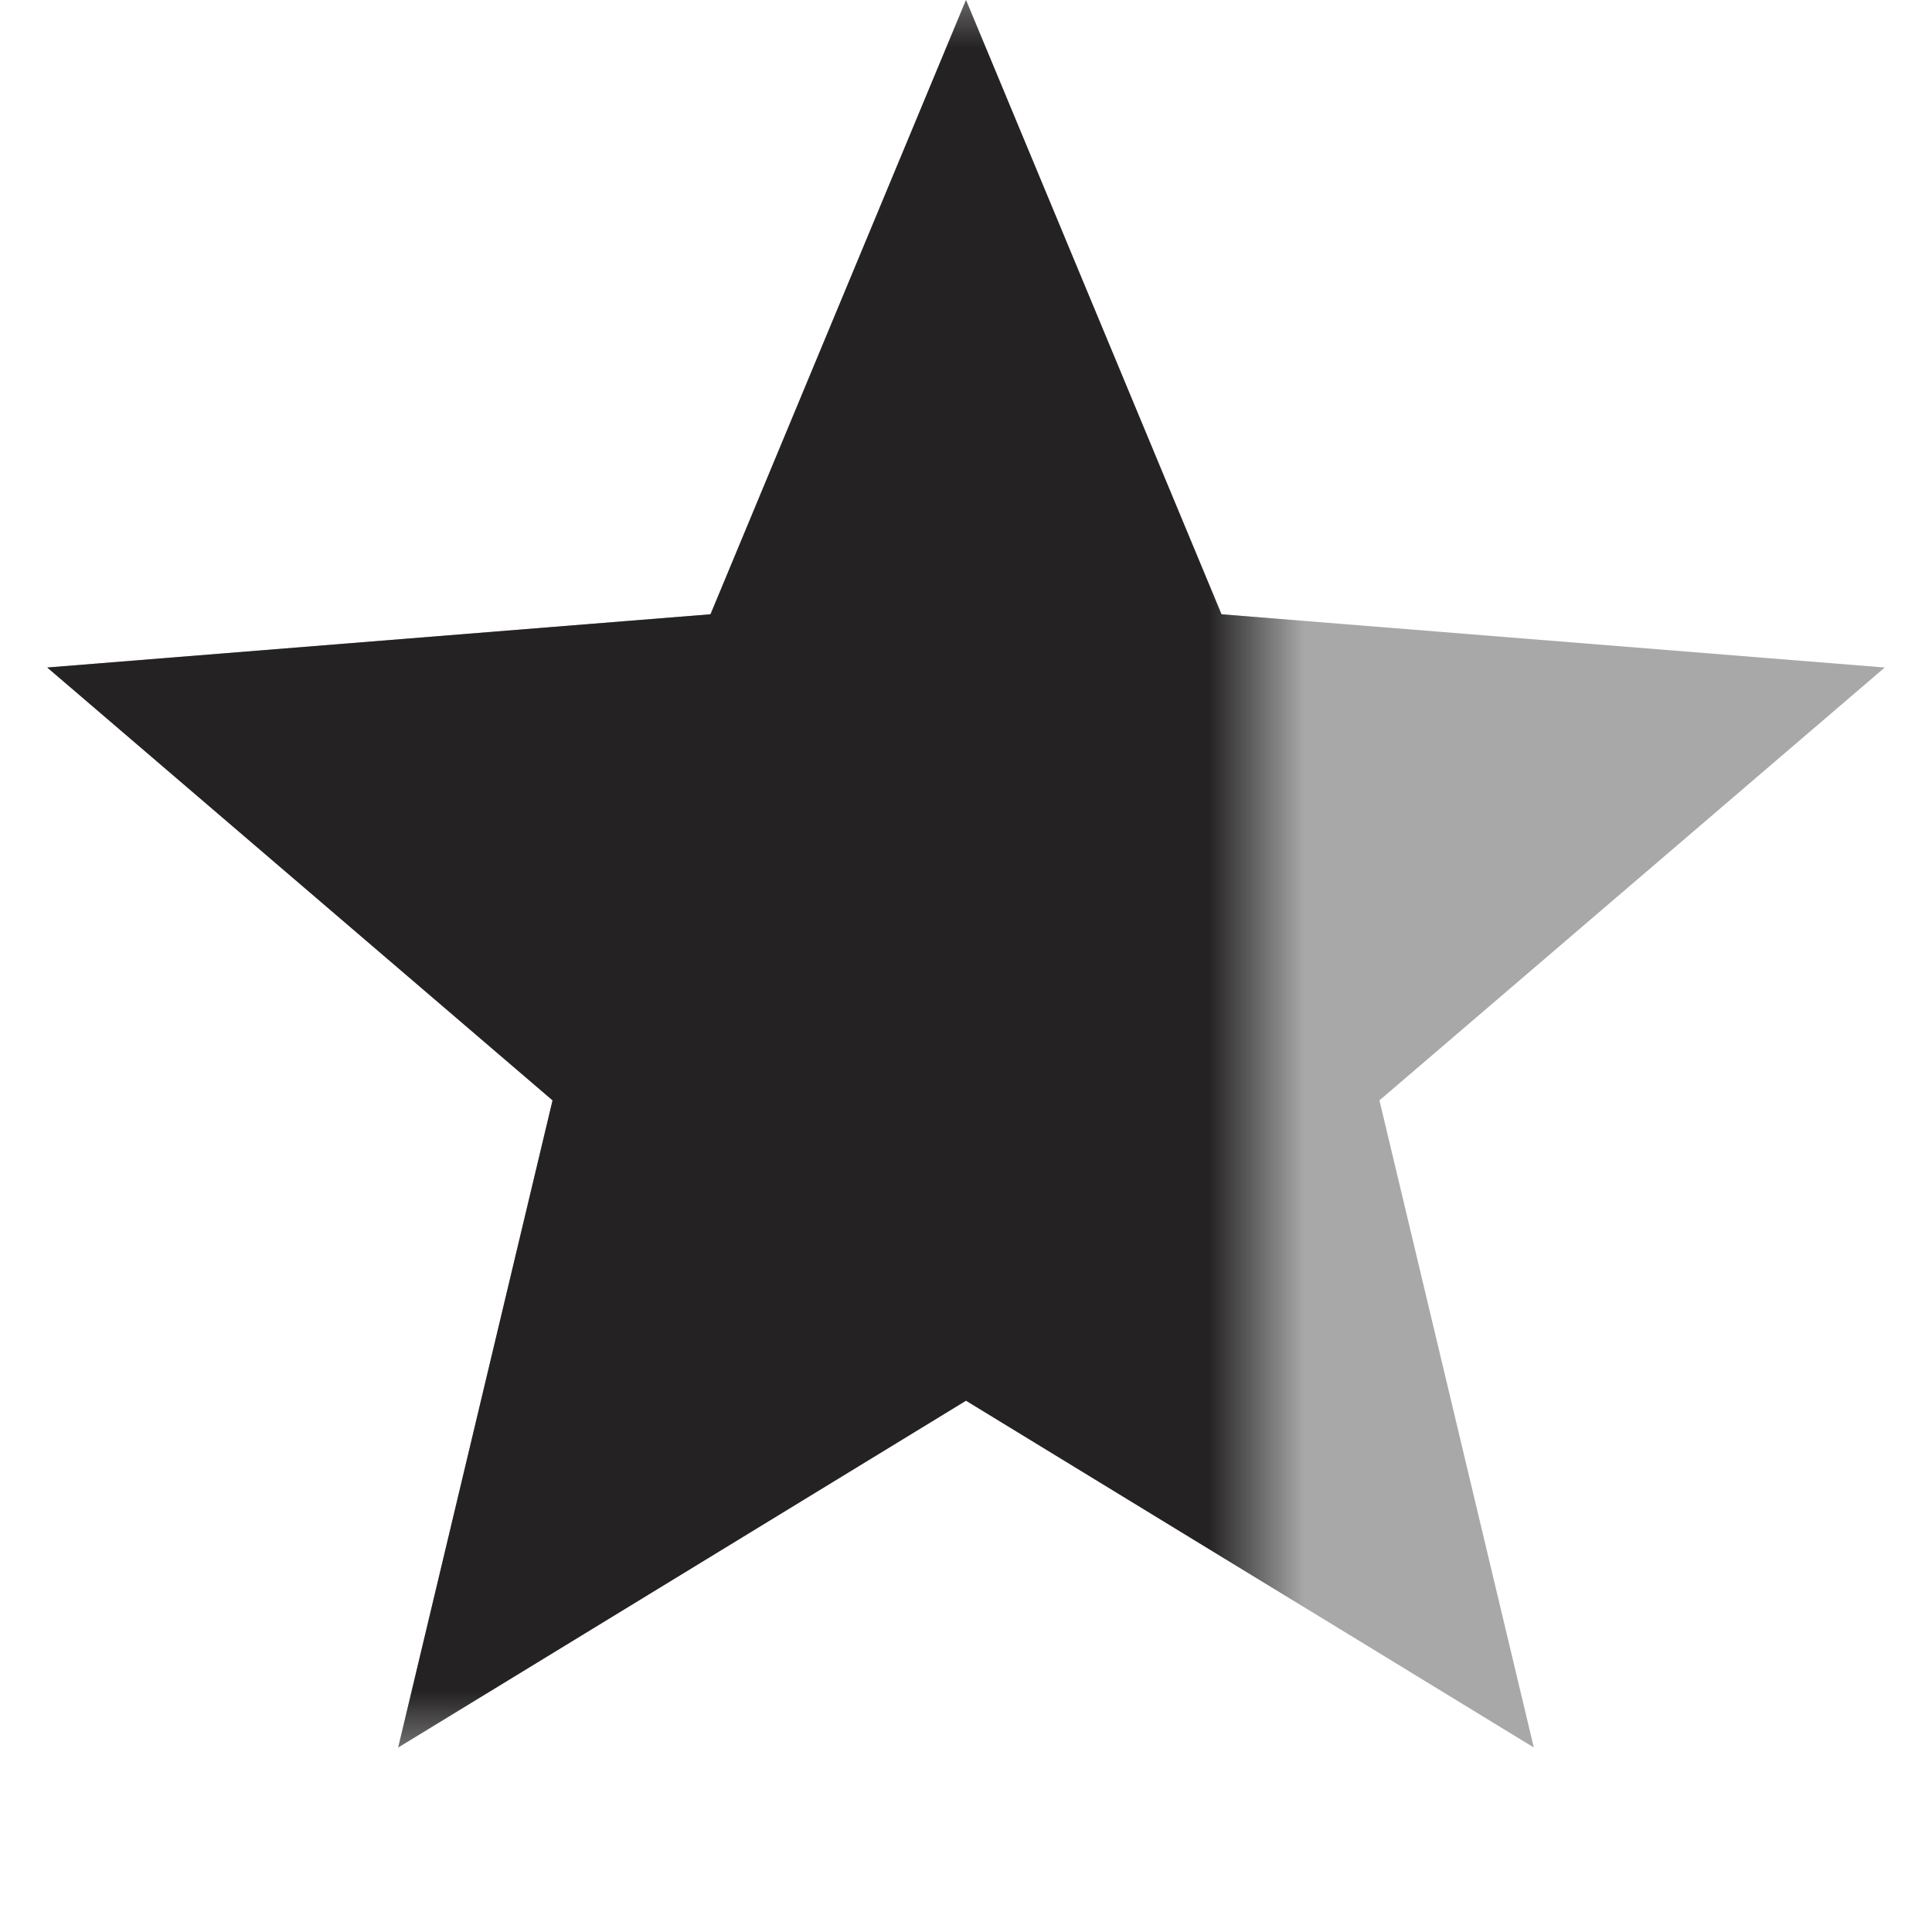 <svg width="20" height="20" viewBox="0 0 20 20" fill="none" xmlns="http://www.w3.org/2000/svg">
<path d="M10 0L12.645 6.359L19.511 6.91L14.28 11.391L15.878 18.09L10 14.5L4.122 18.09L5.72 11.391L0.489 6.91L7.355 6.359L10 0Z" fill="#A8A8A8"/>
<mask id="mask0_1630_1934" style="mask-type:alpha" maskUnits="userSpaceOnUse" x="0" y="0" width="13" height="18">
<rect width="13" height="18" fill="#242222"/>
</mask>
<g mask="url(#mask0_1630_1934)">
<path d="M10 0L12.645 6.359L19.511 6.91L14.28 11.391L15.878 18.09L10 14.5L4.122 18.09L5.72 11.391L0.489 6.91L7.355 6.359L10 0Z" fill="#242222"/>
</g>
</svg>
